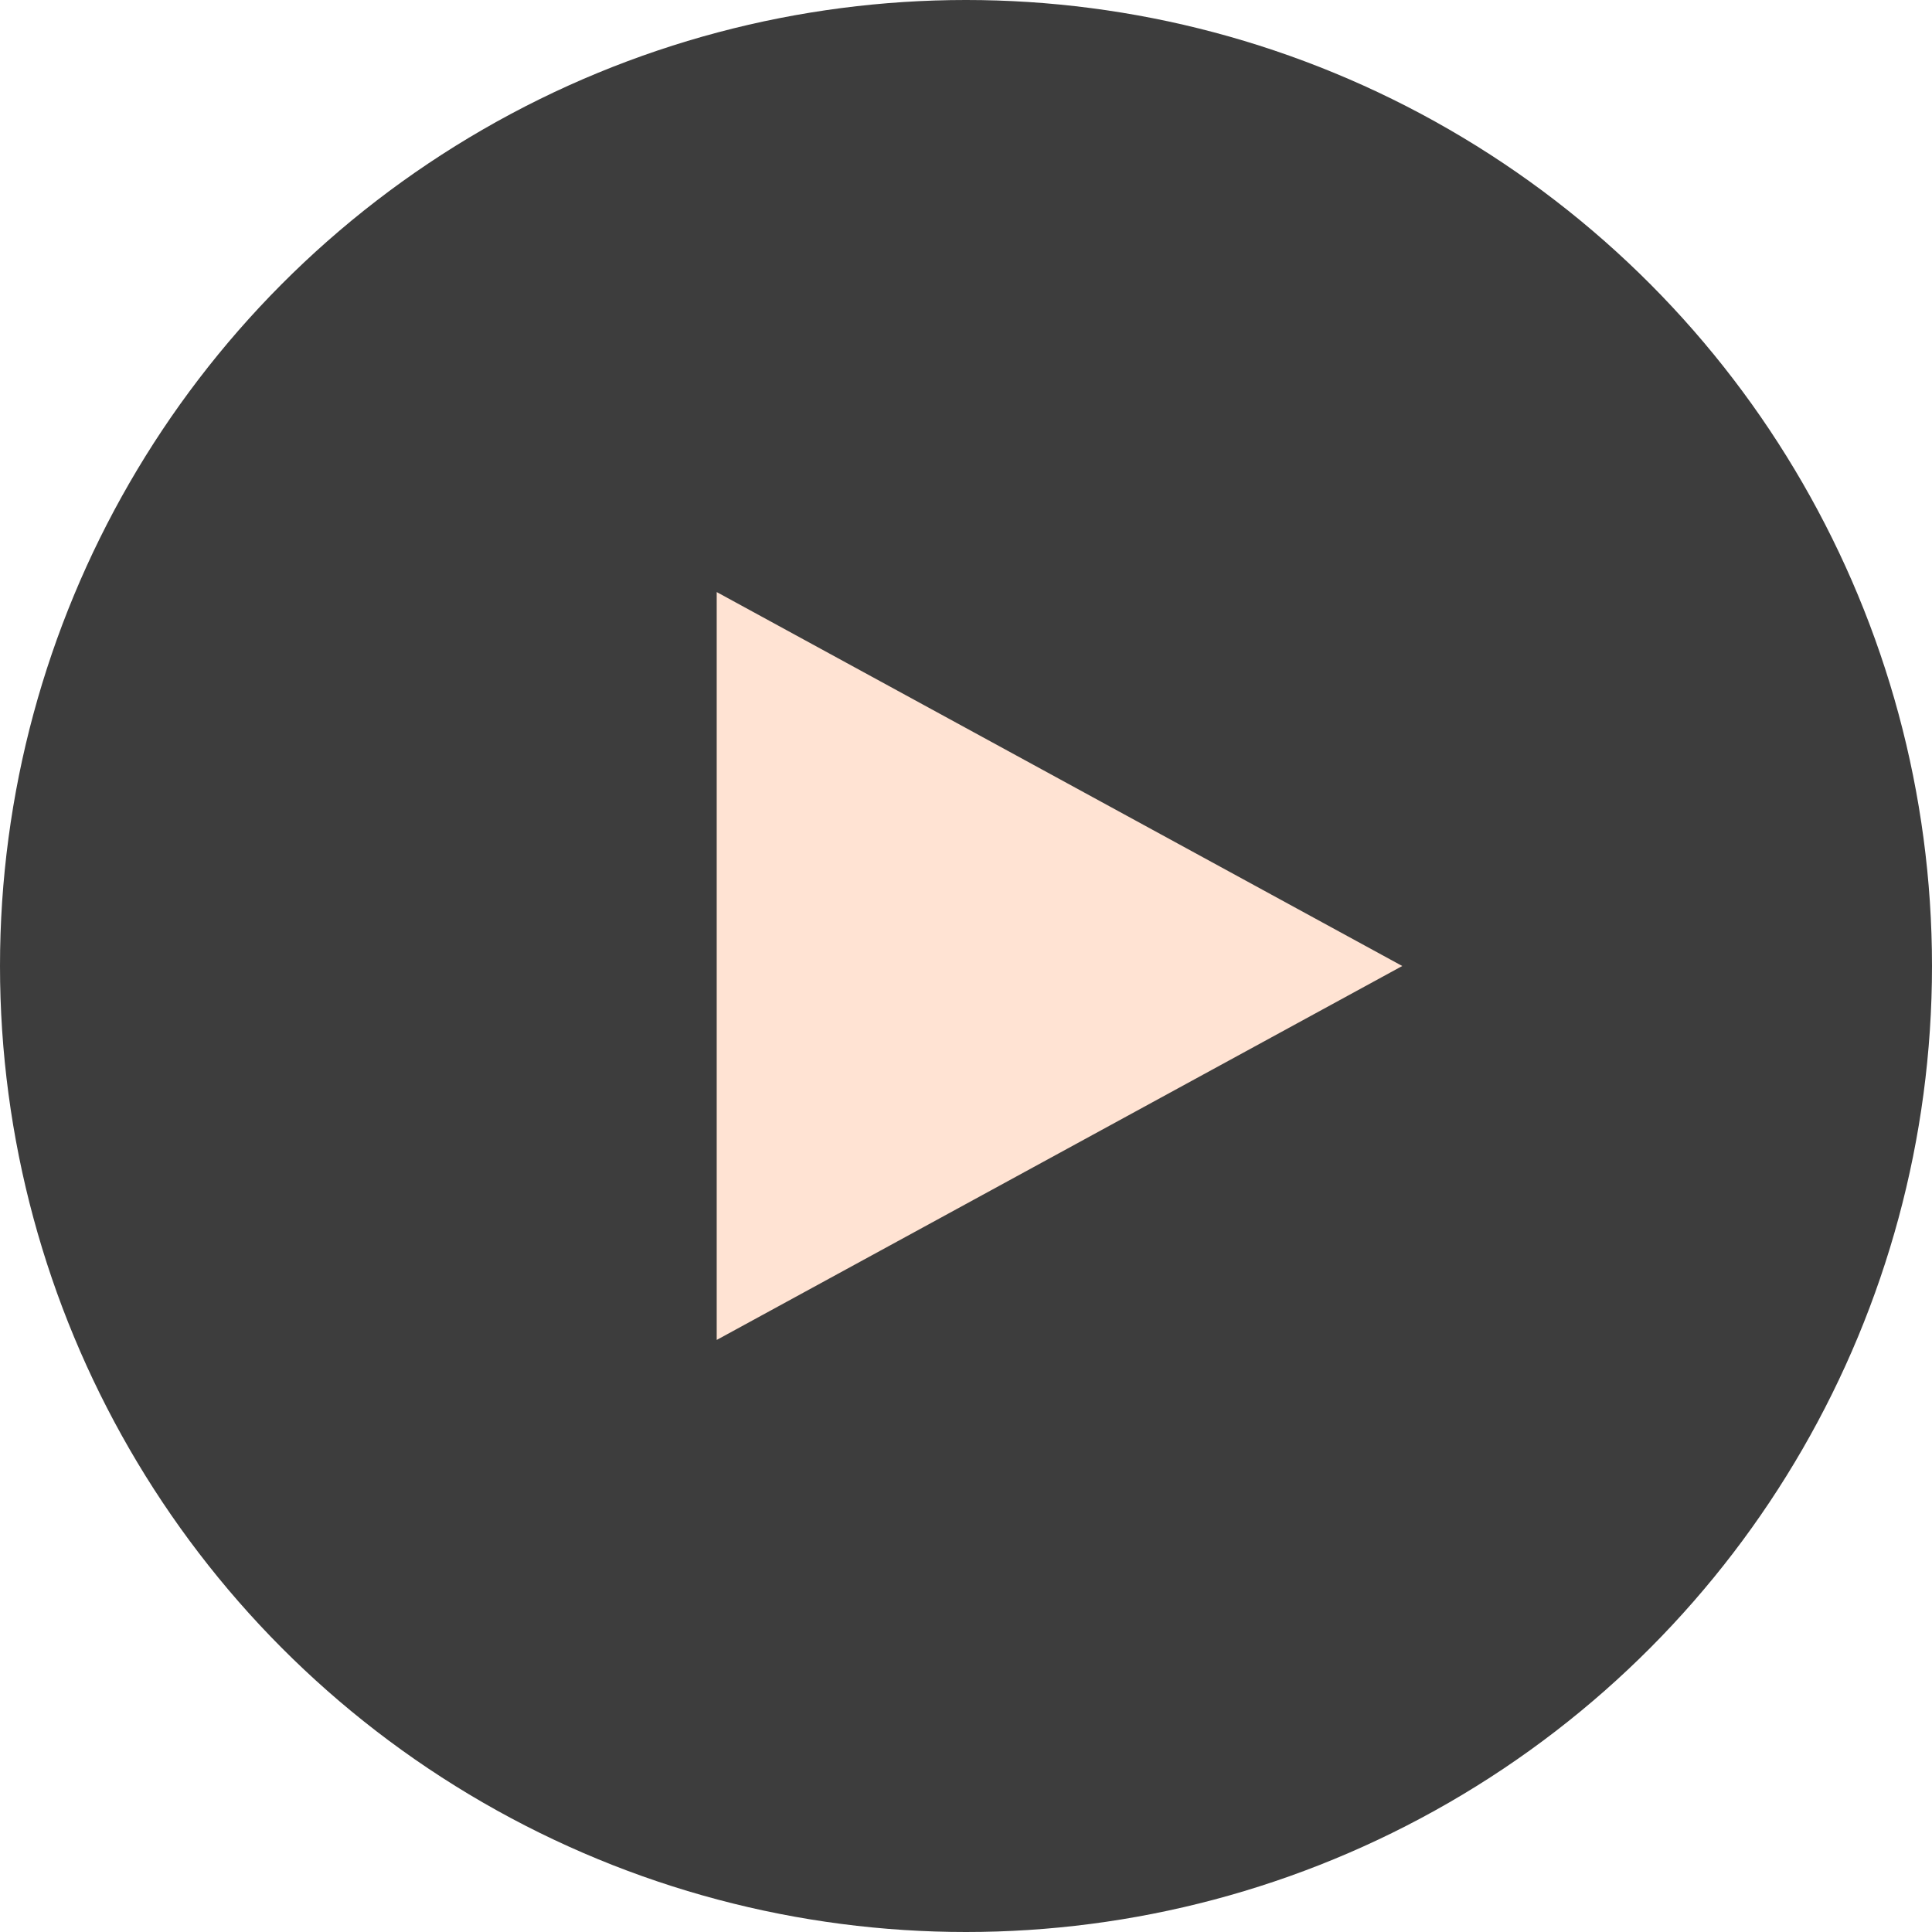 <svg xmlns="http://www.w3.org/2000/svg" width="62" height="62" viewBox="0 0 62 62"><defs><style>.a{fill:rgba(0,0,0,0.76);}.b{fill:#ffe3d3;}</style></defs><g transform="translate(-0.108 0.103)"><circle class="a" cx="31" cy="31" r="31" transform="translate(0.108 -0.103)"/><path class="b" d="M12,0,24,22H0Z" transform="translate(45.108 18.897) rotate(90)"/></g></svg>